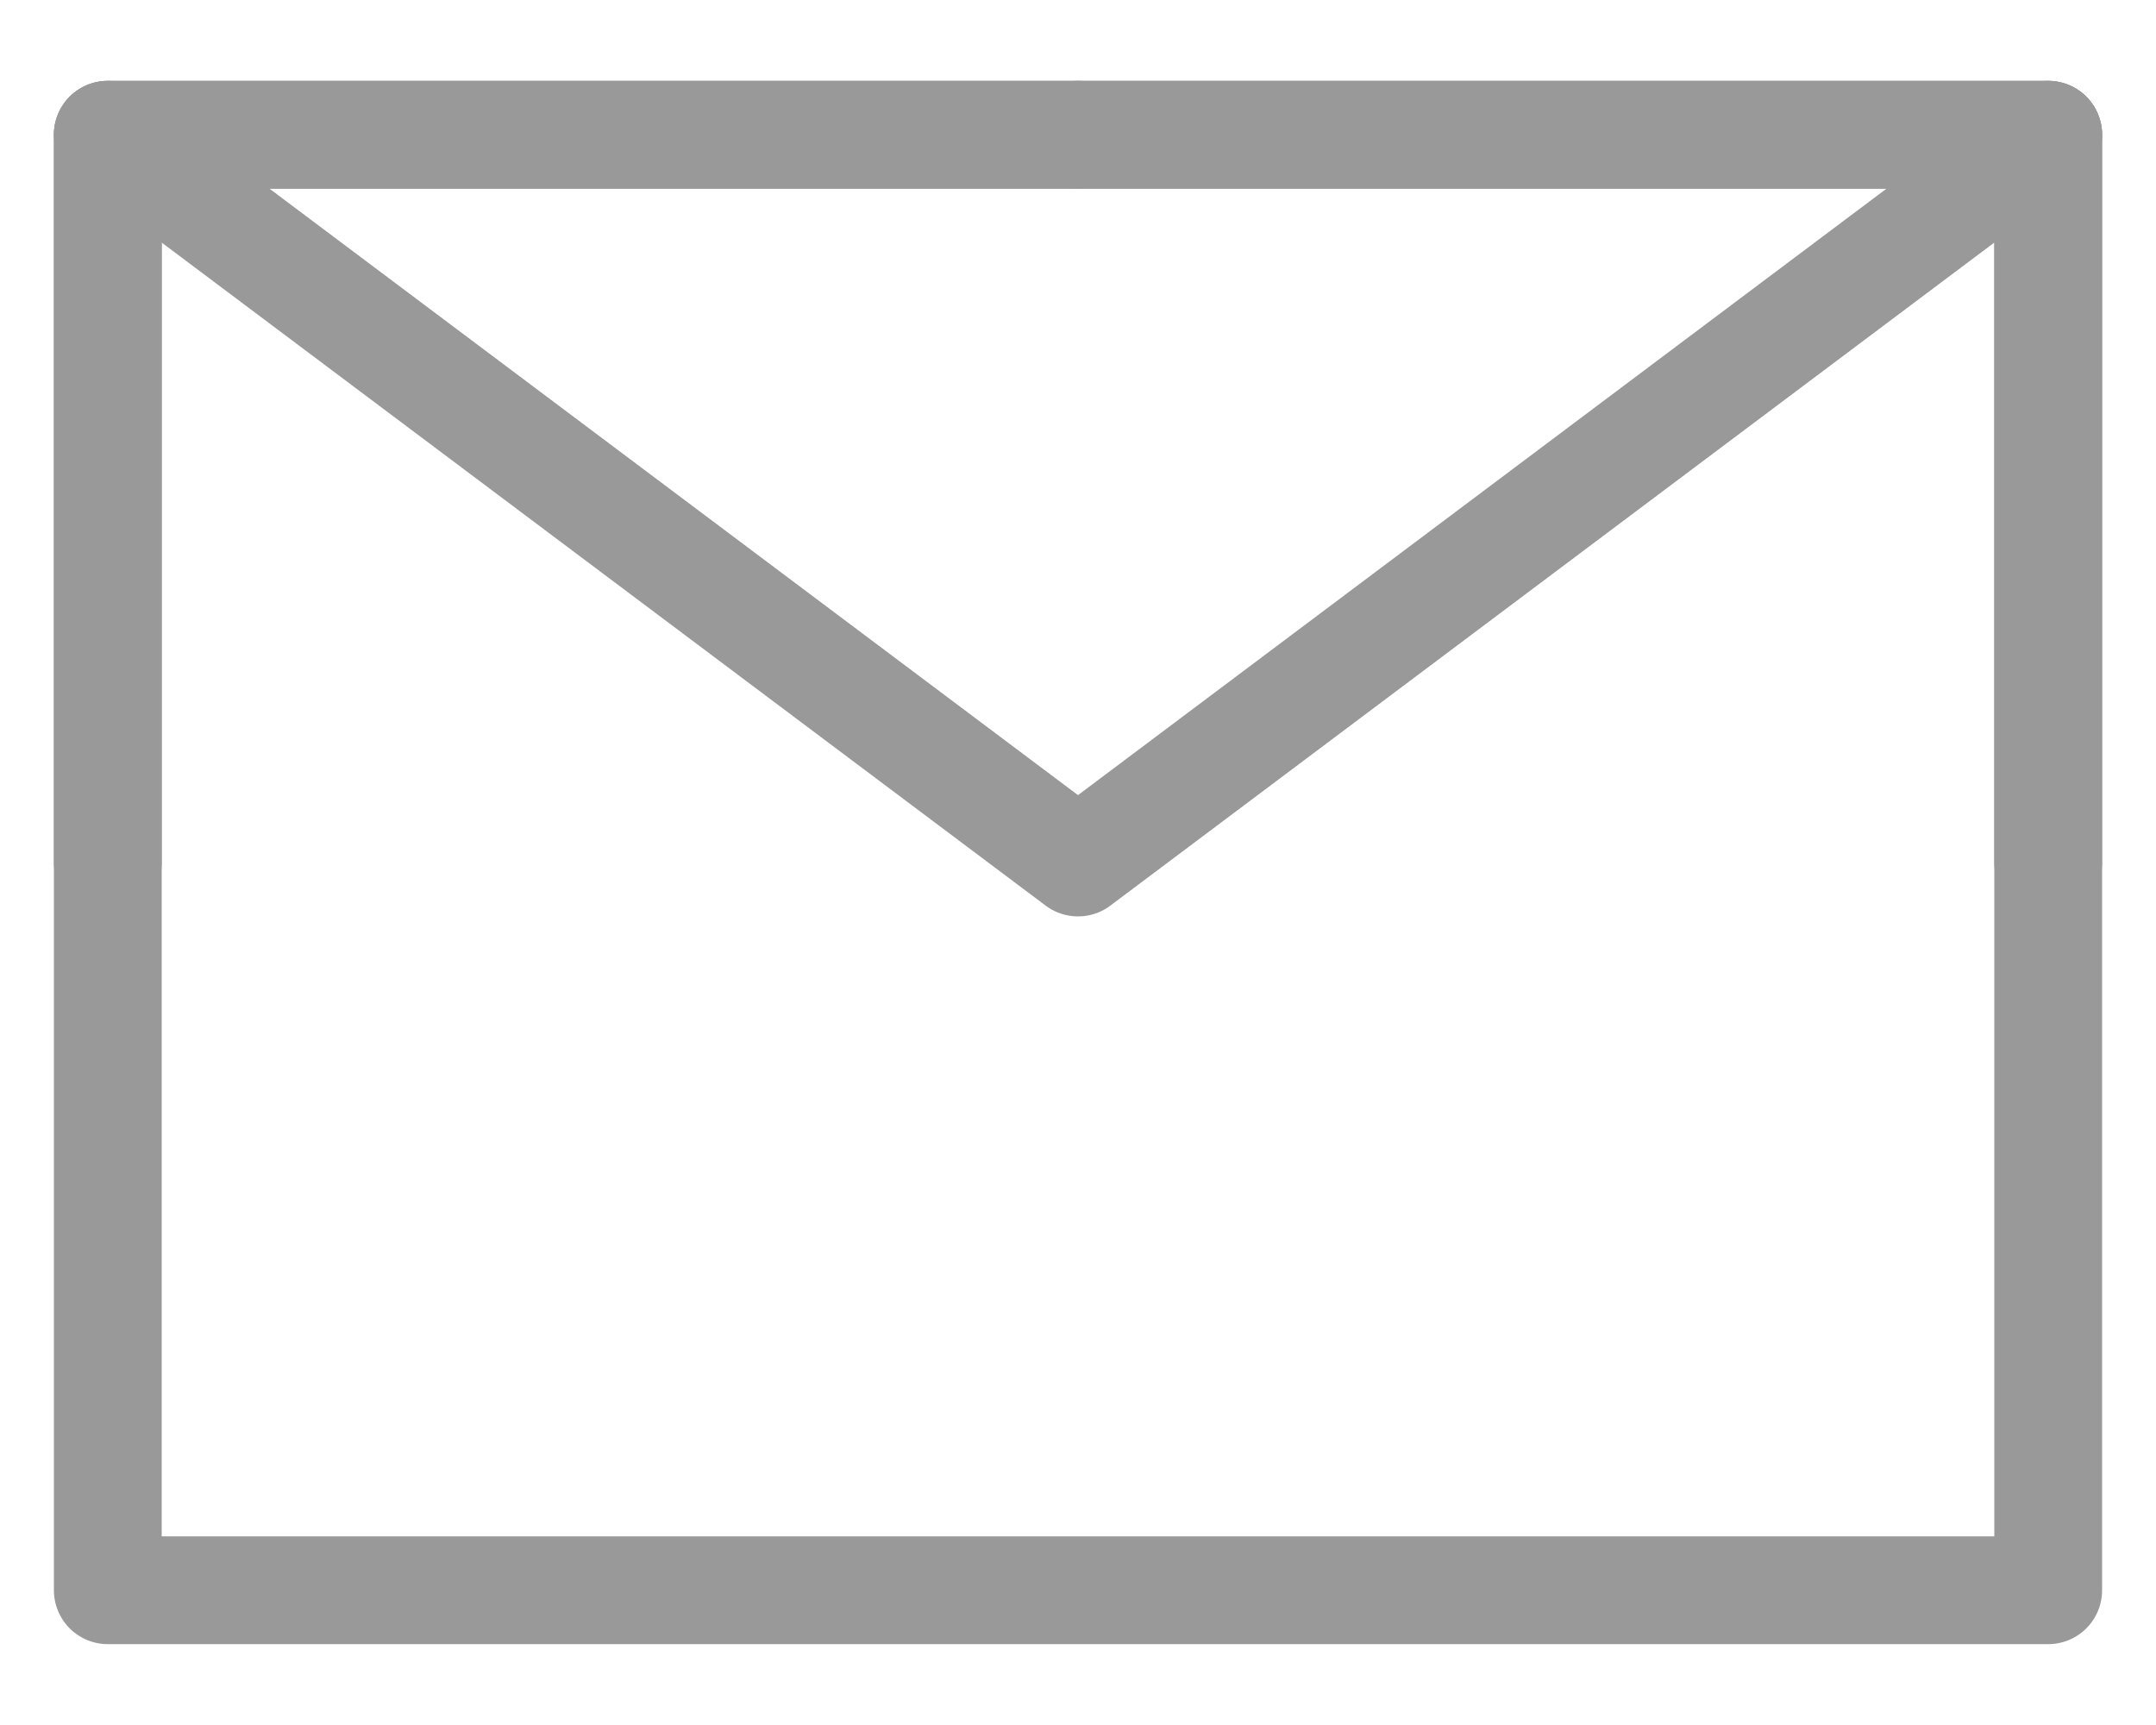 <?xml version="1.0" encoding="UTF-8"?>
<svg width="20px" height="16px" viewBox="0 0 20 16" version="1.1" xmlns="http://www.w3.org/2000/svg" xmlns:xlink="http://www.w3.org/1999/xlink">
    <title>icon-mail</title>
    <g id="页面-1" stroke="none" stroke-width="1" fill="none" fill-rule="evenodd" stroke-linejoin="round">
        <g id="遂宁银行官网首页设计-定版备份" transform="translate(-1291, -32)" stroke="#999999">
            <g id="icon-mail" transform="translate(1292, 33.25)">
                <polygon id="路径" points="0 13.5 18 13.5 18 6.75 18 0 9 0 0 0 0 6.75"></polygon>
                <polyline id="路径" stroke-linecap="round" points="0 0 9 6.75 18 0"></polyline>
                <polyline id="路径" stroke-linecap="round" points="9 0 0 0 0 6.75"></polyline>
                <polyline id="路径" stroke-linecap="round" points="18 6.75 18 0 9 0"></polyline>
            </g>
        </g>
    </g>
</svg>